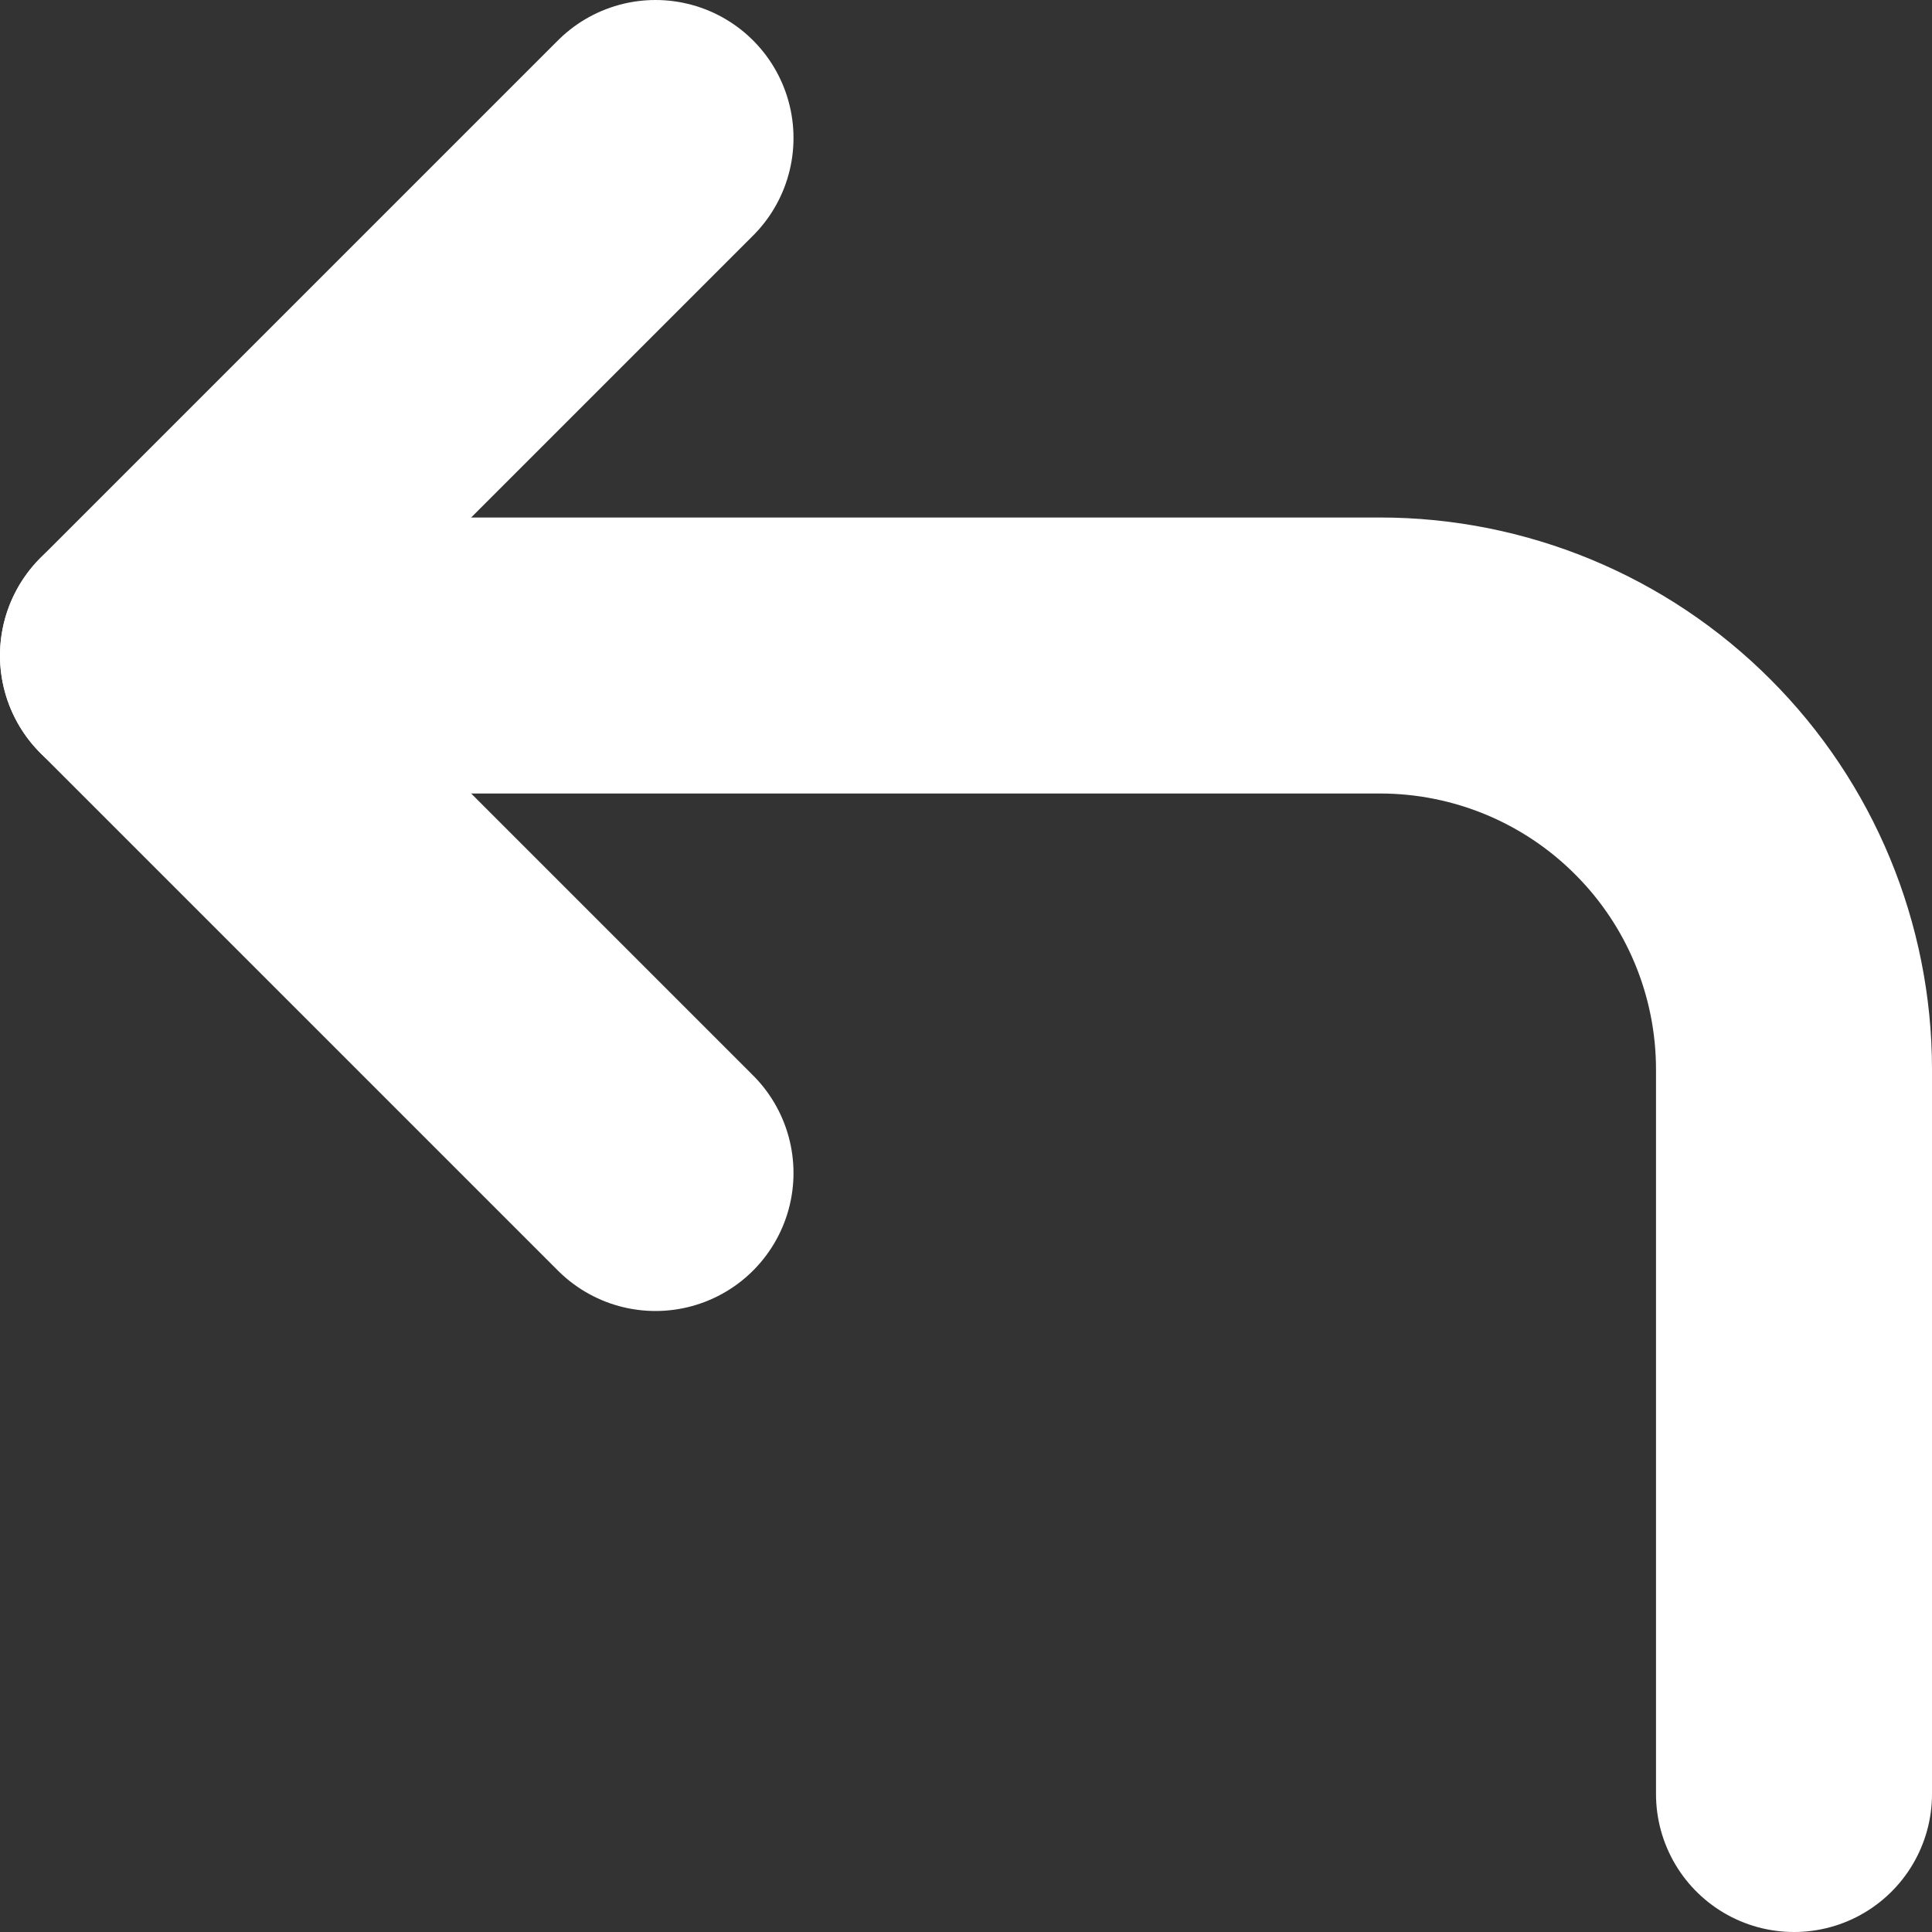 <svg width="14" height="14" viewBox="0 0 14 14" fill="none" xmlns="http://www.w3.org/2000/svg">
<rect x="0" y="0" width="14" height="14" fill="#333333" stroke="none"/>
<path d="M4.75 8.5L1 4.75L4.75 1" stroke="white" stroke-width="2" stroke-linecap="round" stroke-linejoin="round"/>
<path d="M13 13V7.75C13 6.954 12.684 6.191 12.121 5.629C11.559 5.066 10.796 4.75 10 4.75H1" stroke="white" stroke-width="2" stroke-linecap="round" stroke-linejoin="round"/>
</svg>
